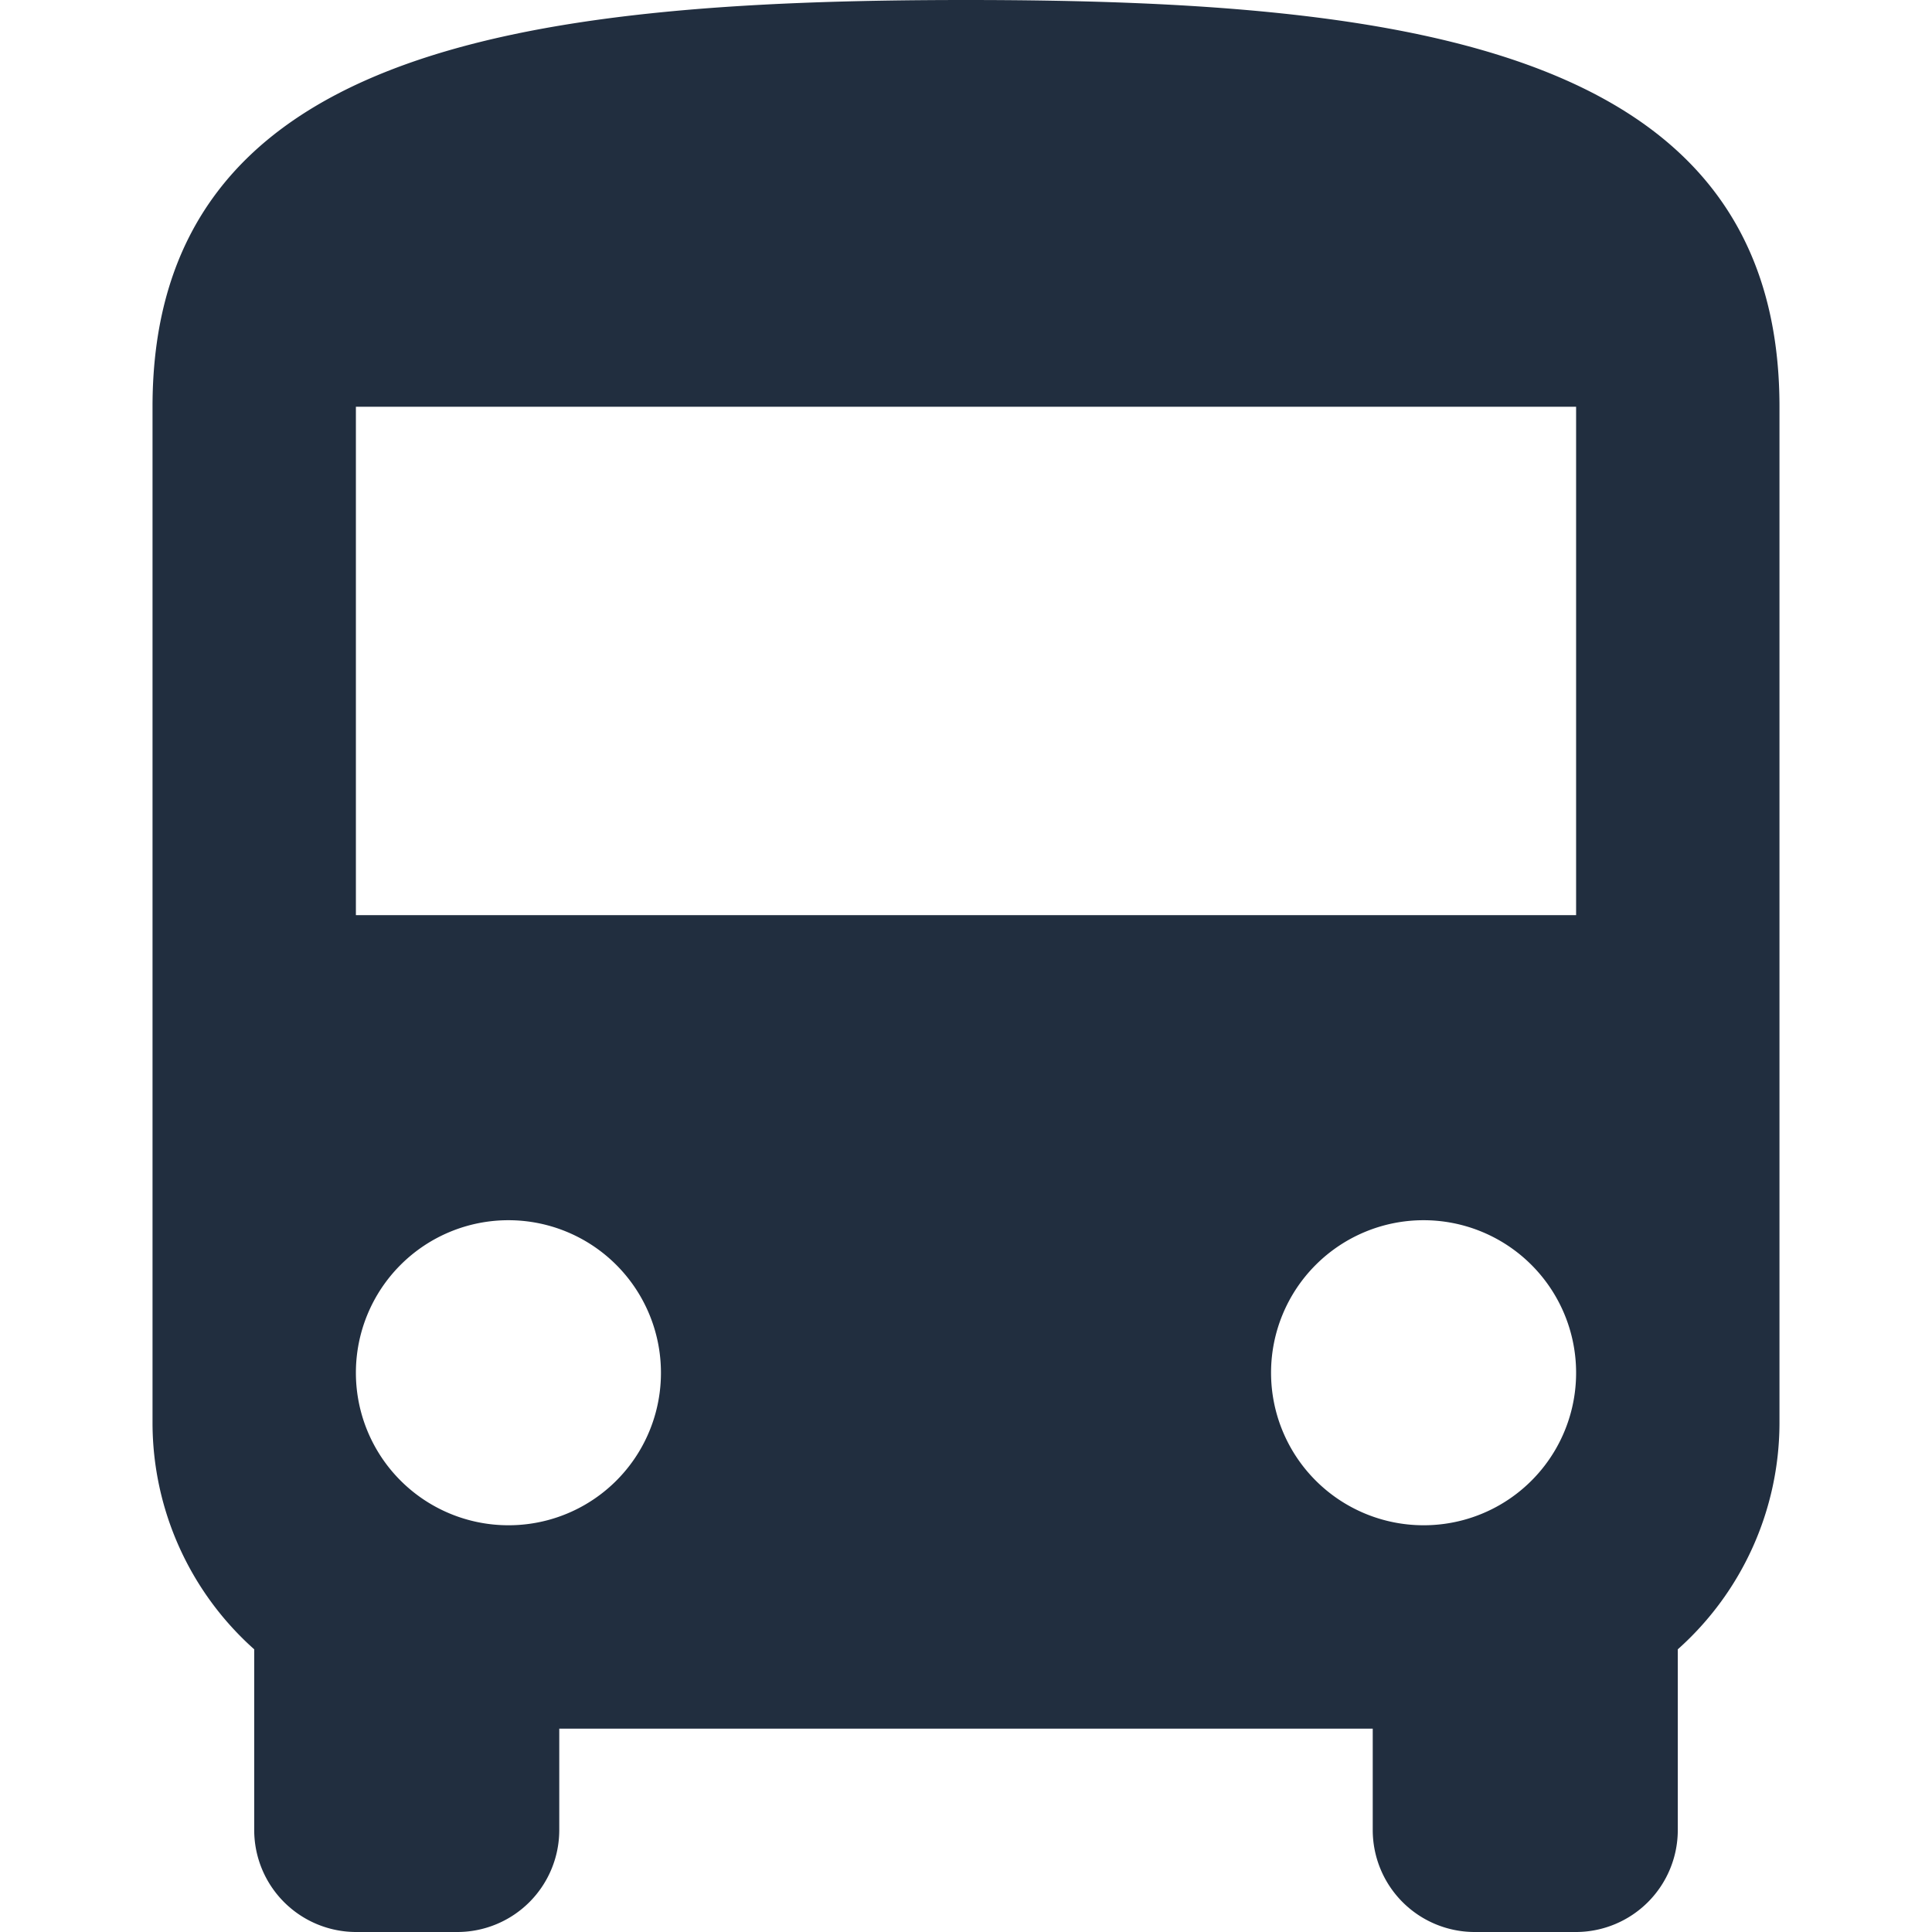 <svg xmlns="http://www.w3.org/2000/svg" width="25"  height="25" viewBox="0 0 48 57">
  <path id="ic_directions_bus_24px" d="M4,44a8.958,8.958,0,0,0,3,6.66V56a3.009,3.009,0,0,0,3,3h3a3.009,3.009,0,0,0,3-3V53H40v3a3.009,3.009,0,0,0,3,3h3a3.009,3.009,0,0,0,3-3V50.66A8.958,8.958,0,0,0,52,44V14C52,3.5,41.26,2,28,2S4,3.5,4,14Zm10.5,3A4.5,4.5,0,1,1,19,42.5,4.494,4.494,0,0,1,14.5,47Zm27,0A4.5,4.5,0,1,1,46,42.5,4.494,4.494,0,0,1,41.5,47ZM46,29H10V14H46Z" transform="translate(-4 -2)" fill="#212e3f"/>
</svg>
